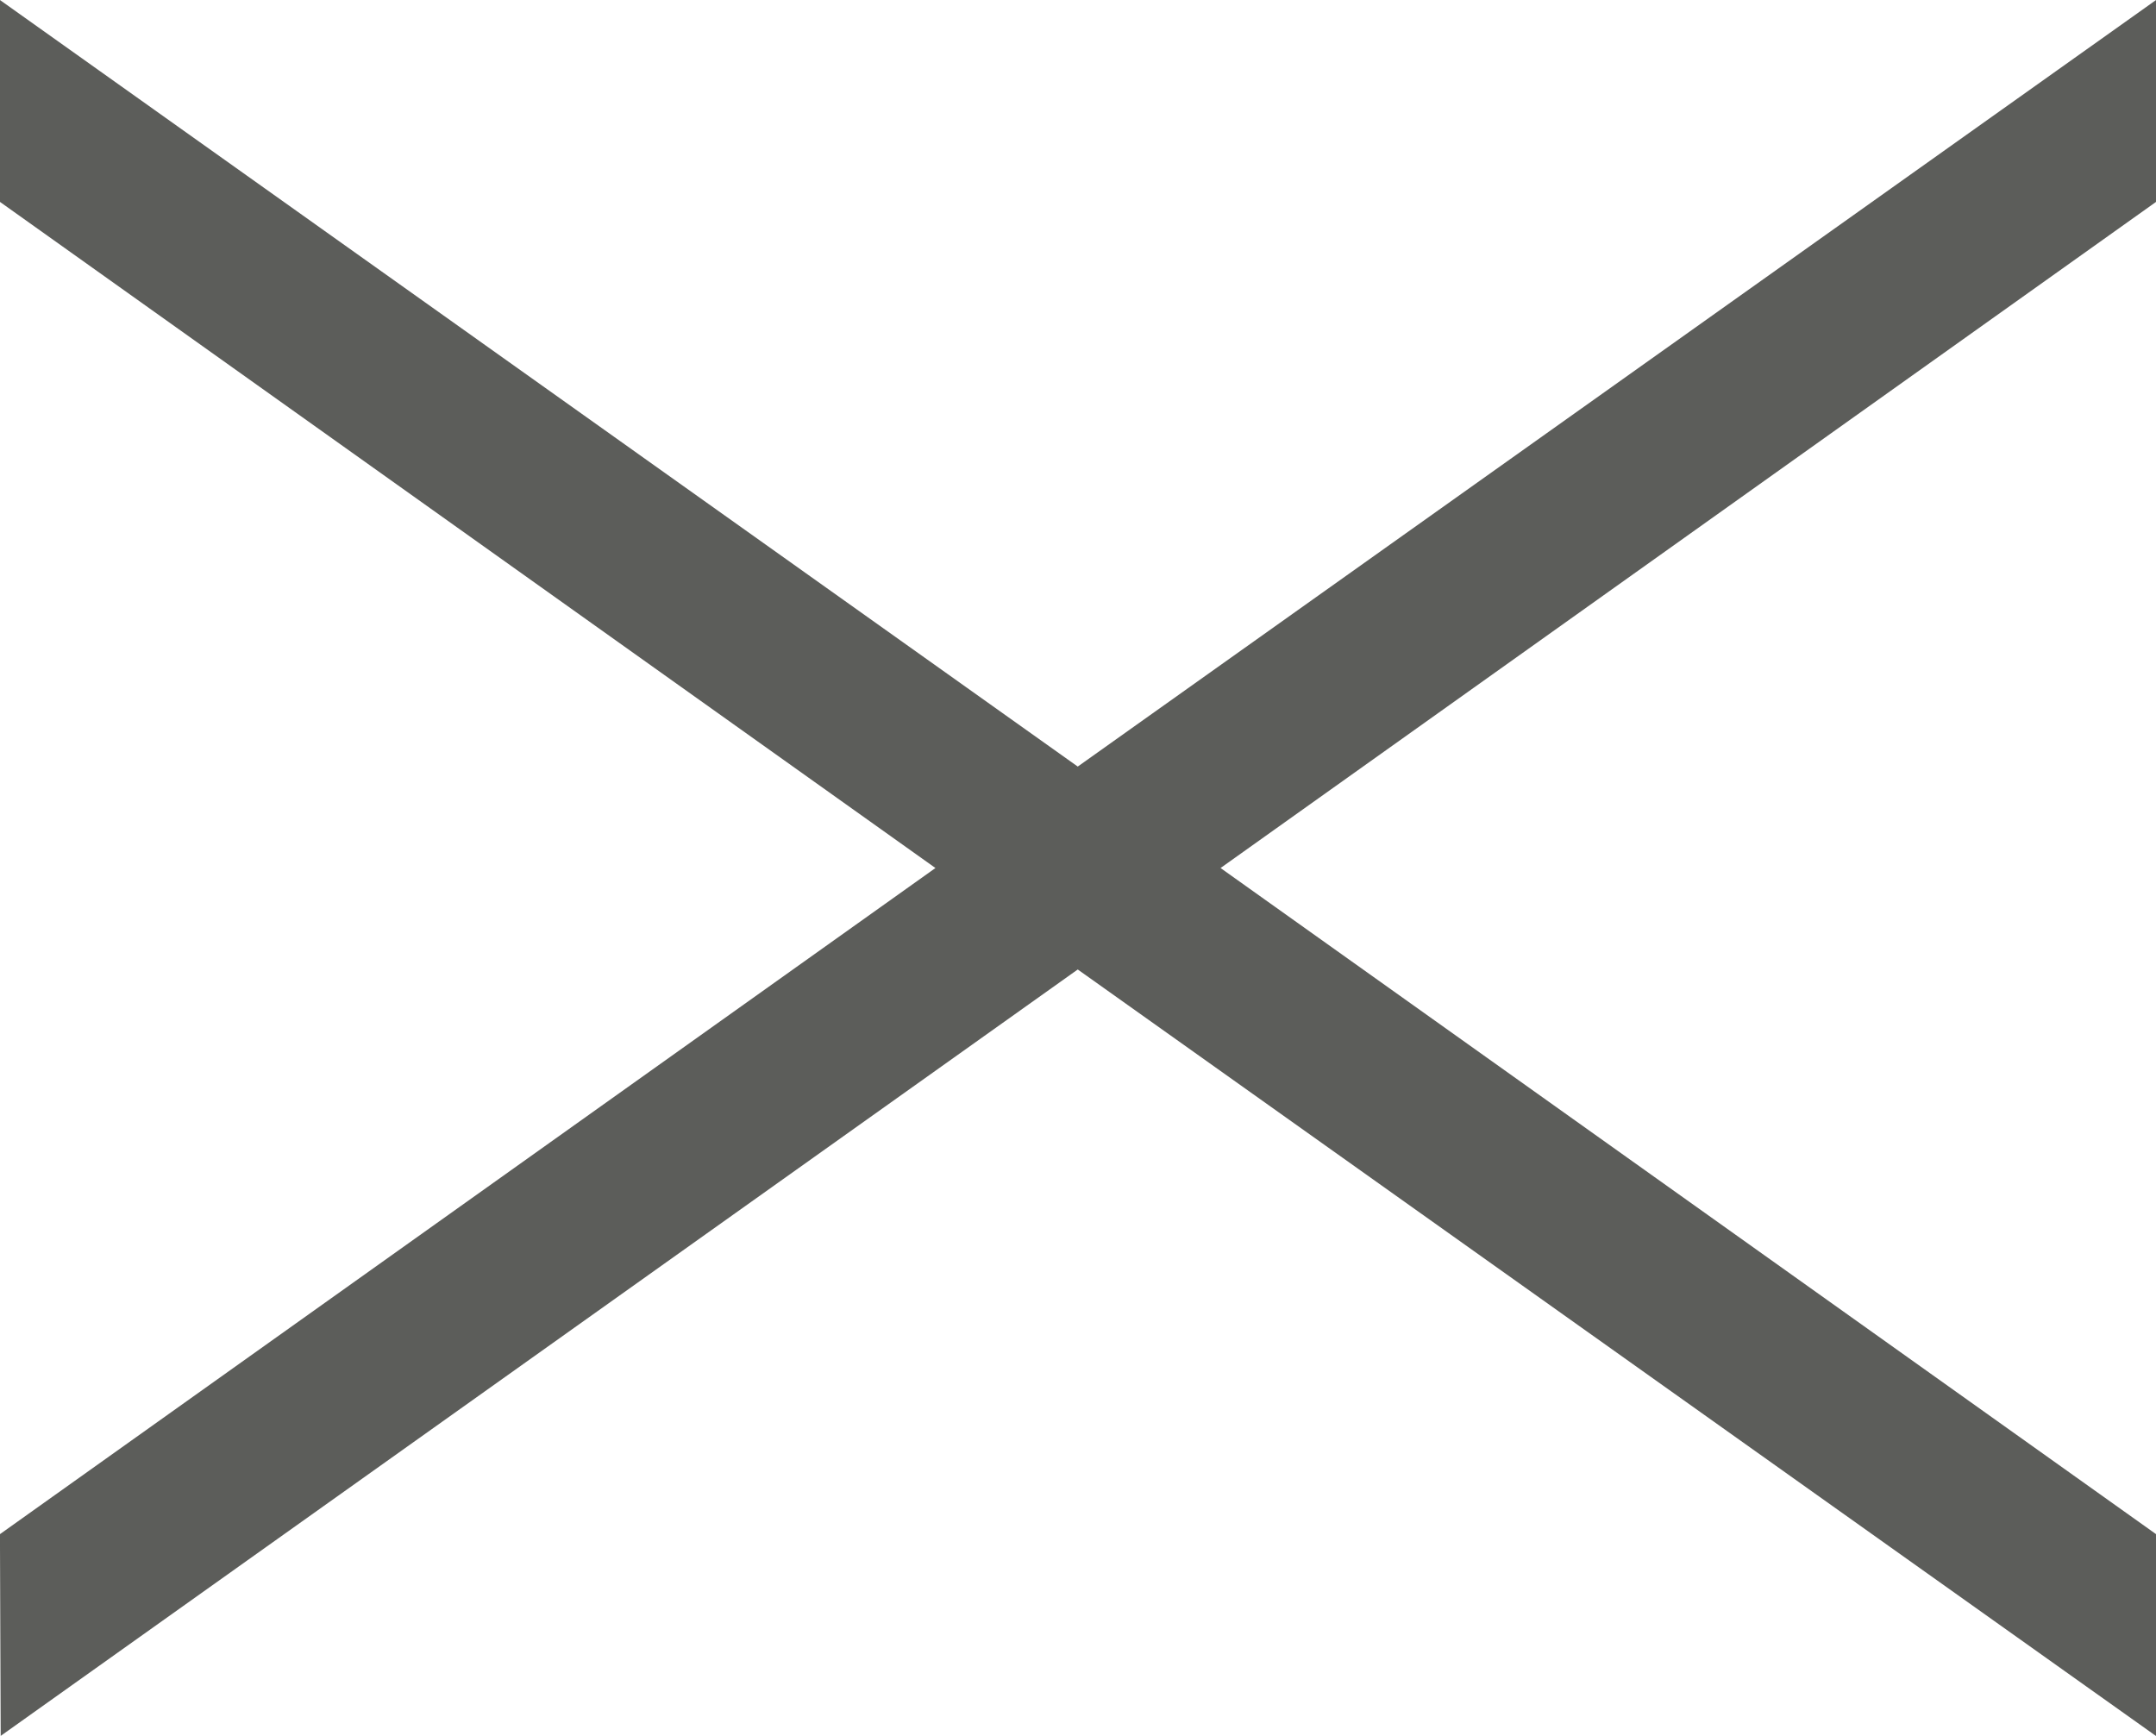 <svg xmlns="http://www.w3.org/2000/svg" viewBox="0 0 42.15 33.94"><defs><style>.cls-1{fill:#5c5d5a;stroke:#5c5d5a;stroke-miterlimit:10;}</style></defs><title>icon_close</title><g id="Layer_2" data-name="Layer 2"><g id="annotaions"><polygon class="cls-1" points="23 16.97 23 16.97 23 16.97 41.65 3.69 41.65 0.97 21.07 15.6 0.5 0.97 0.5 3.69 19.15 16.97 19.15 16.97 19.15 16.97 19.15 16.97 0.5 30.25 0.51 32.97 21.07 18.34 41.65 32.97 41.65 30.25 23 16.97 23 16.97"/></g></g></svg>